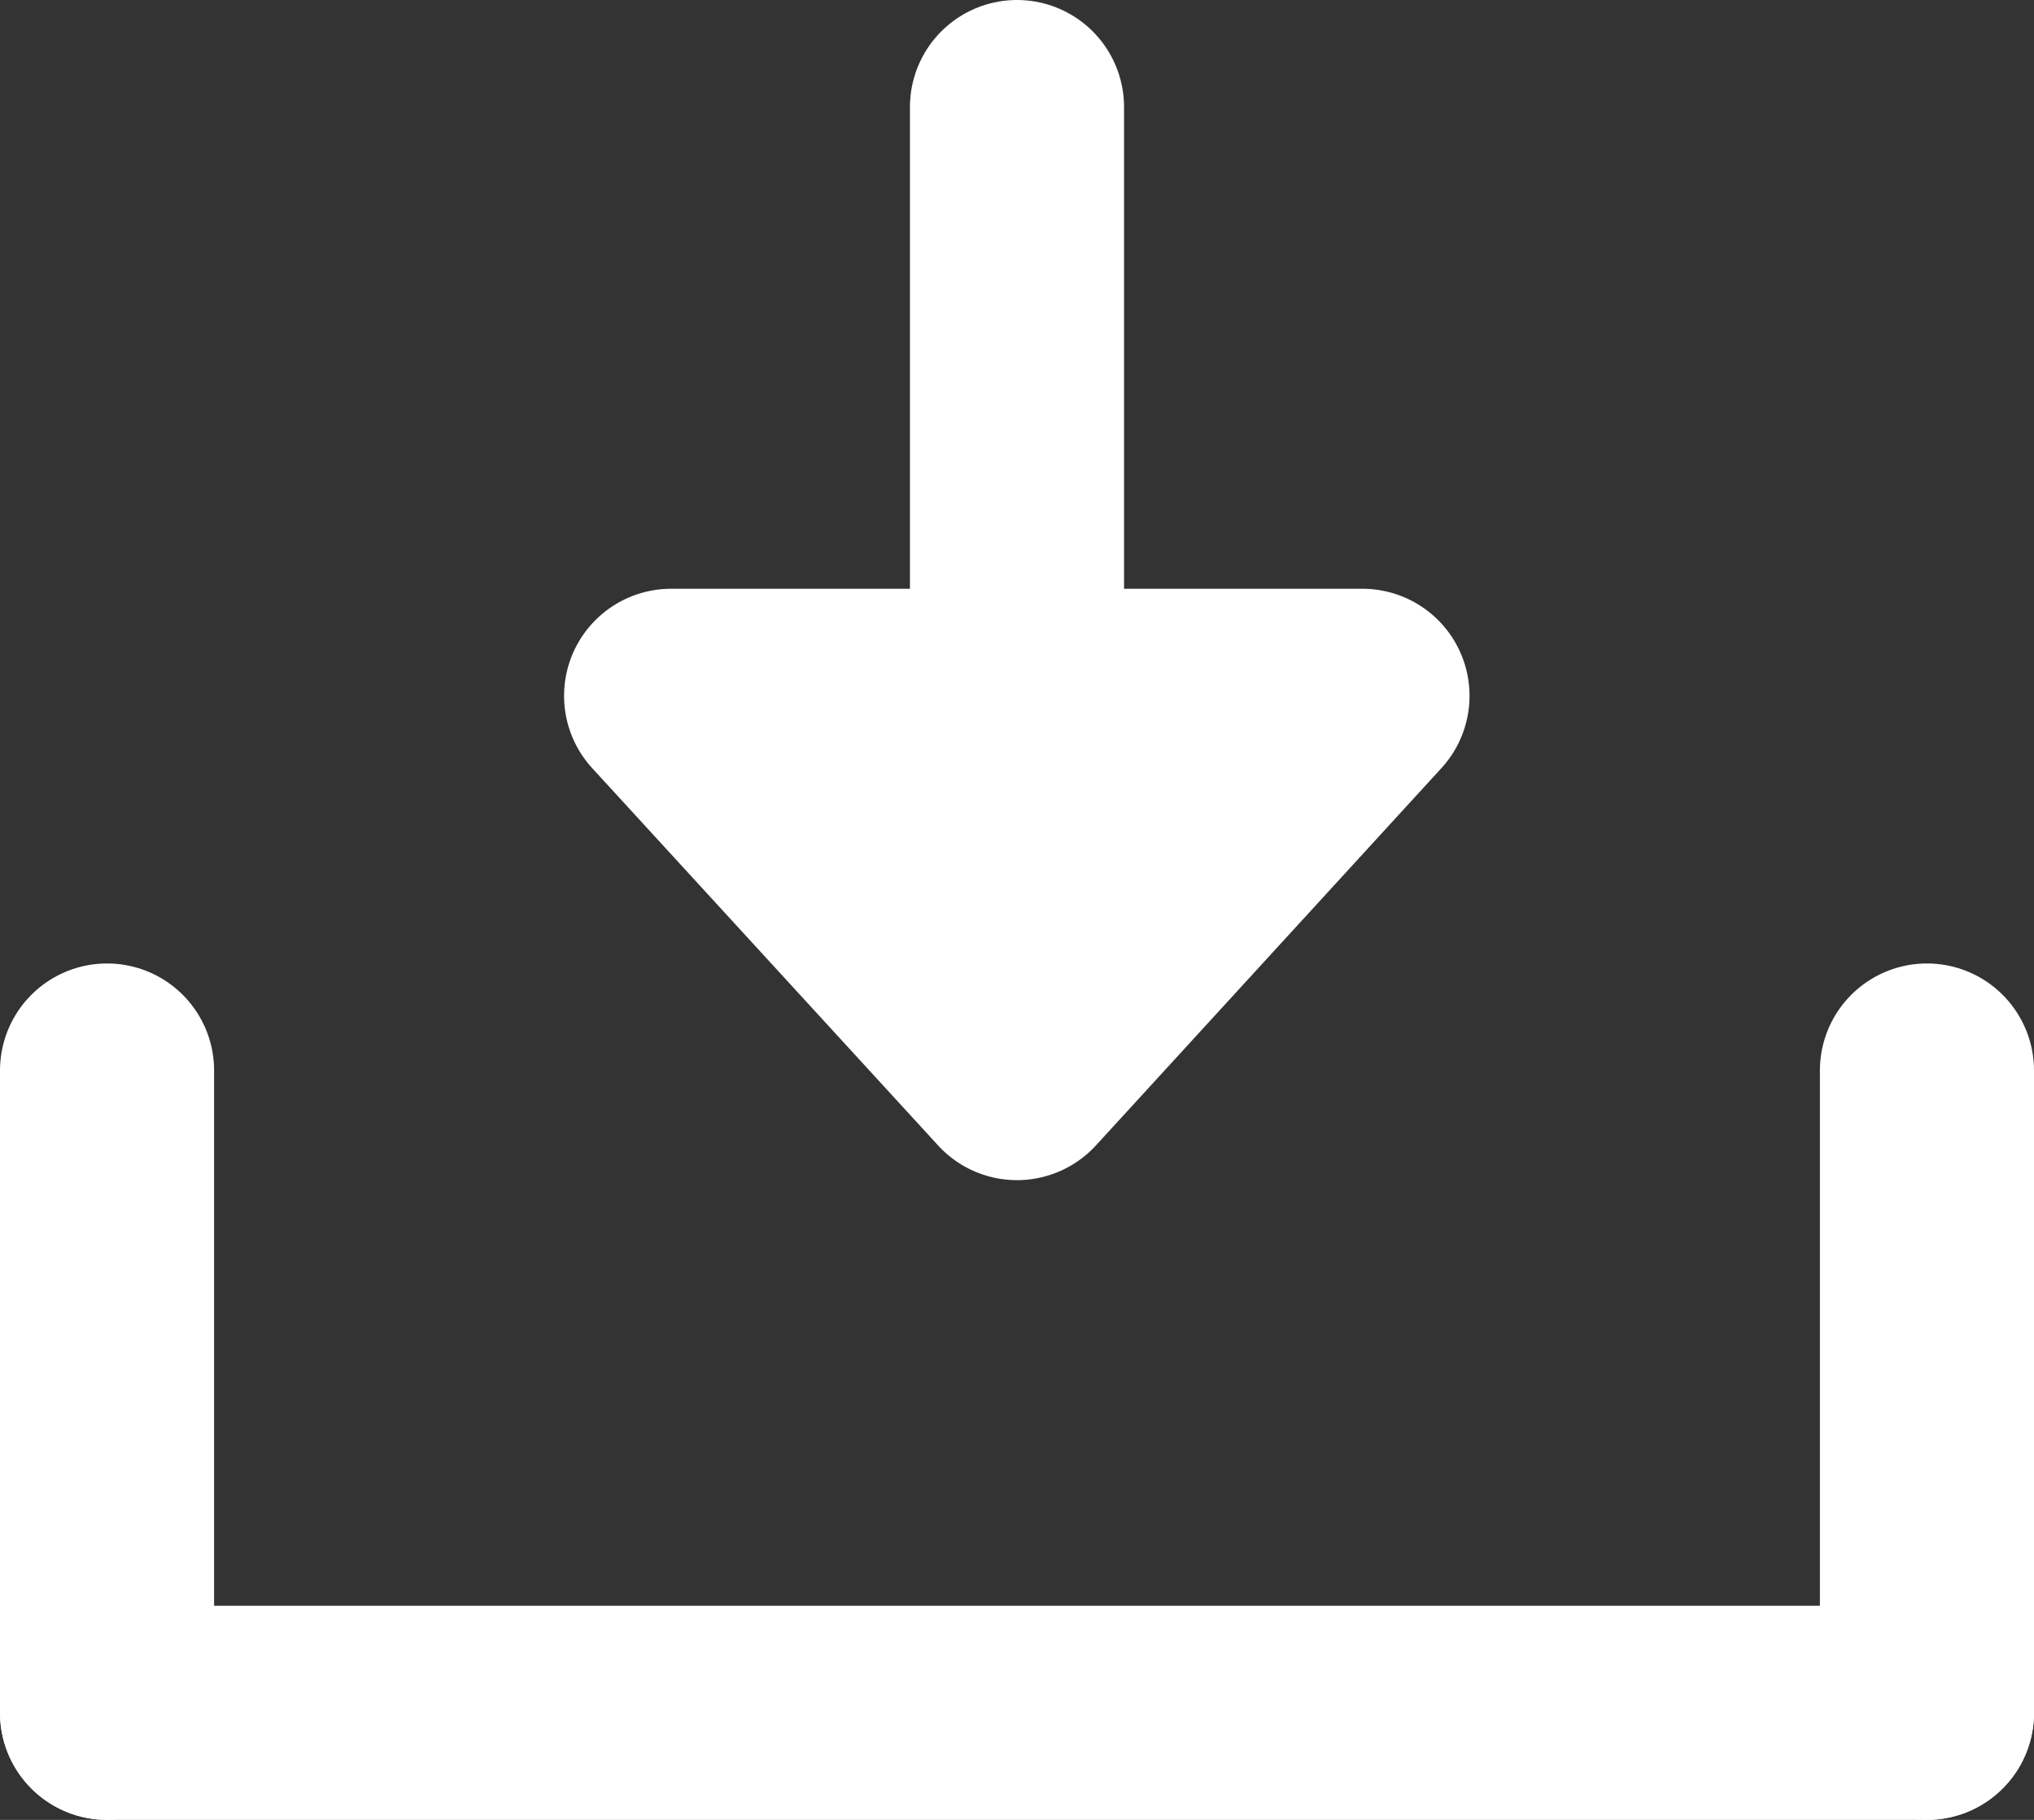 <svg xmlns="http://www.w3.org/2000/svg" width="19" height="17" viewBox="0 0 19 17">
  <rect x="0" y="0" width="19" height="17" fill="#333333" stroke="none"/>
  <g id="グループ_518" data-name="グループ 518" transform="translate(-934.5 -31.5)">
    <line id="線_7" data-name="線 7" x2="17" transform="translate(935.5 47.5)" fill="none" stroke="#fff" stroke-linecap="round" stroke-width="2"/>
    <line id="線_8" data-name="線 8" y2="6" transform="translate(935.5 41.5)" fill="none" stroke="#fff" stroke-linecap="round" stroke-width="2"/>
    <line id="線_9" data-name="線 9" y2="6" transform="translate(952.5 41.5)" fill="none" stroke="#fff" stroke-linecap="round" stroke-width="2"/>
    <line id="線_10" data-name="線 10" y2="7" transform="translate(944 32.5)" fill="none" stroke="#fff" stroke-linecap="round" stroke-width="2"/>
    <path id="多角形_41" data-name="多角形 41" d="M4.763.8A1,1,0,0,1,6.237.8l3.227,3.52A1,1,0,0,1,8.727,6H2.273a1,1,0,0,1-.737-1.676Z" transform="translate(949.5 43) rotate(180)" fill="#fff"/>
  </g>
</svg>
